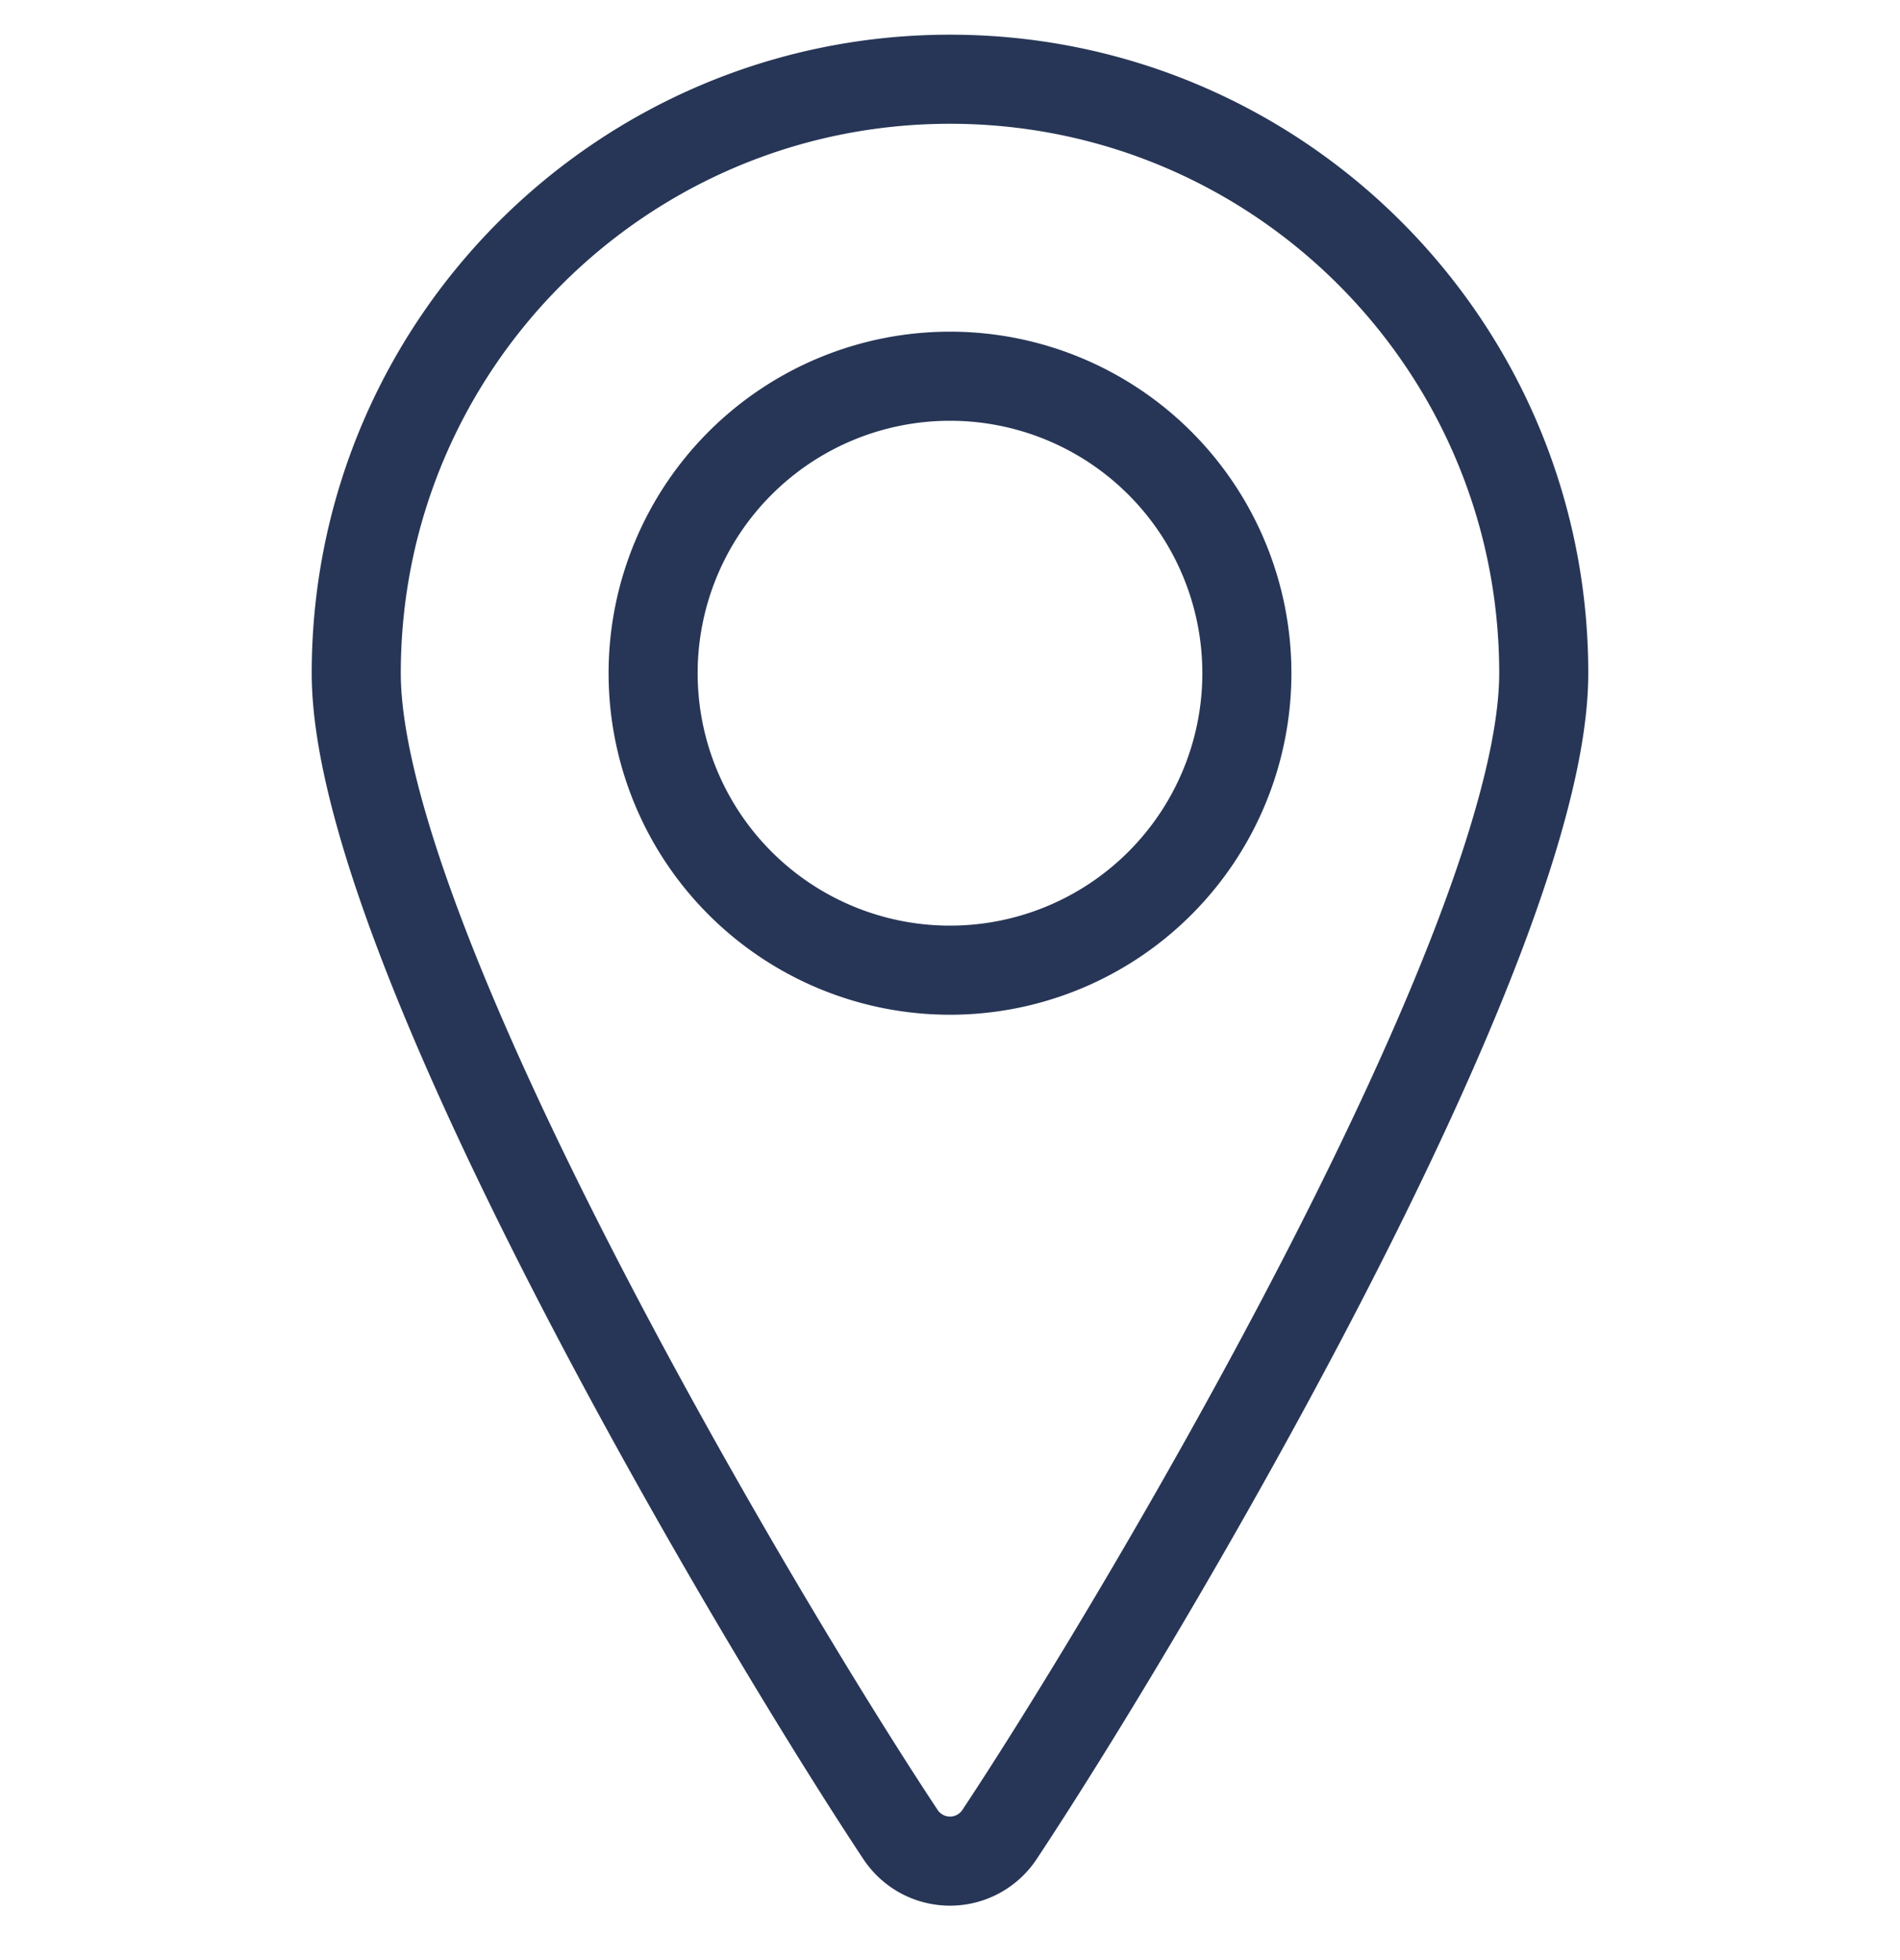 <svg width="32" height="33" fill="none" xmlns="http://www.w3.org/2000/svg"><path clip-rule="evenodd" d="M16 16.334a5 5 0 100-10 5 5 0 000 10z" stroke="#273656" stroke-width="1.5" stroke-linecap="round" stroke-linejoin="round"/><path clip-rule="evenodd" d="M16 1.334c5.523 0 10 4.477 10 10 0 4.543-6.765 15.933-9.167 19.553a1 1 0 01-1.666 0C12.765 27.267 6 15.877 6 11.334c0-5.523 4.477-10 10-10z" stroke="#273656" stroke-width="1.5" stroke-linecap="round" stroke-linejoin="round"/></svg>
